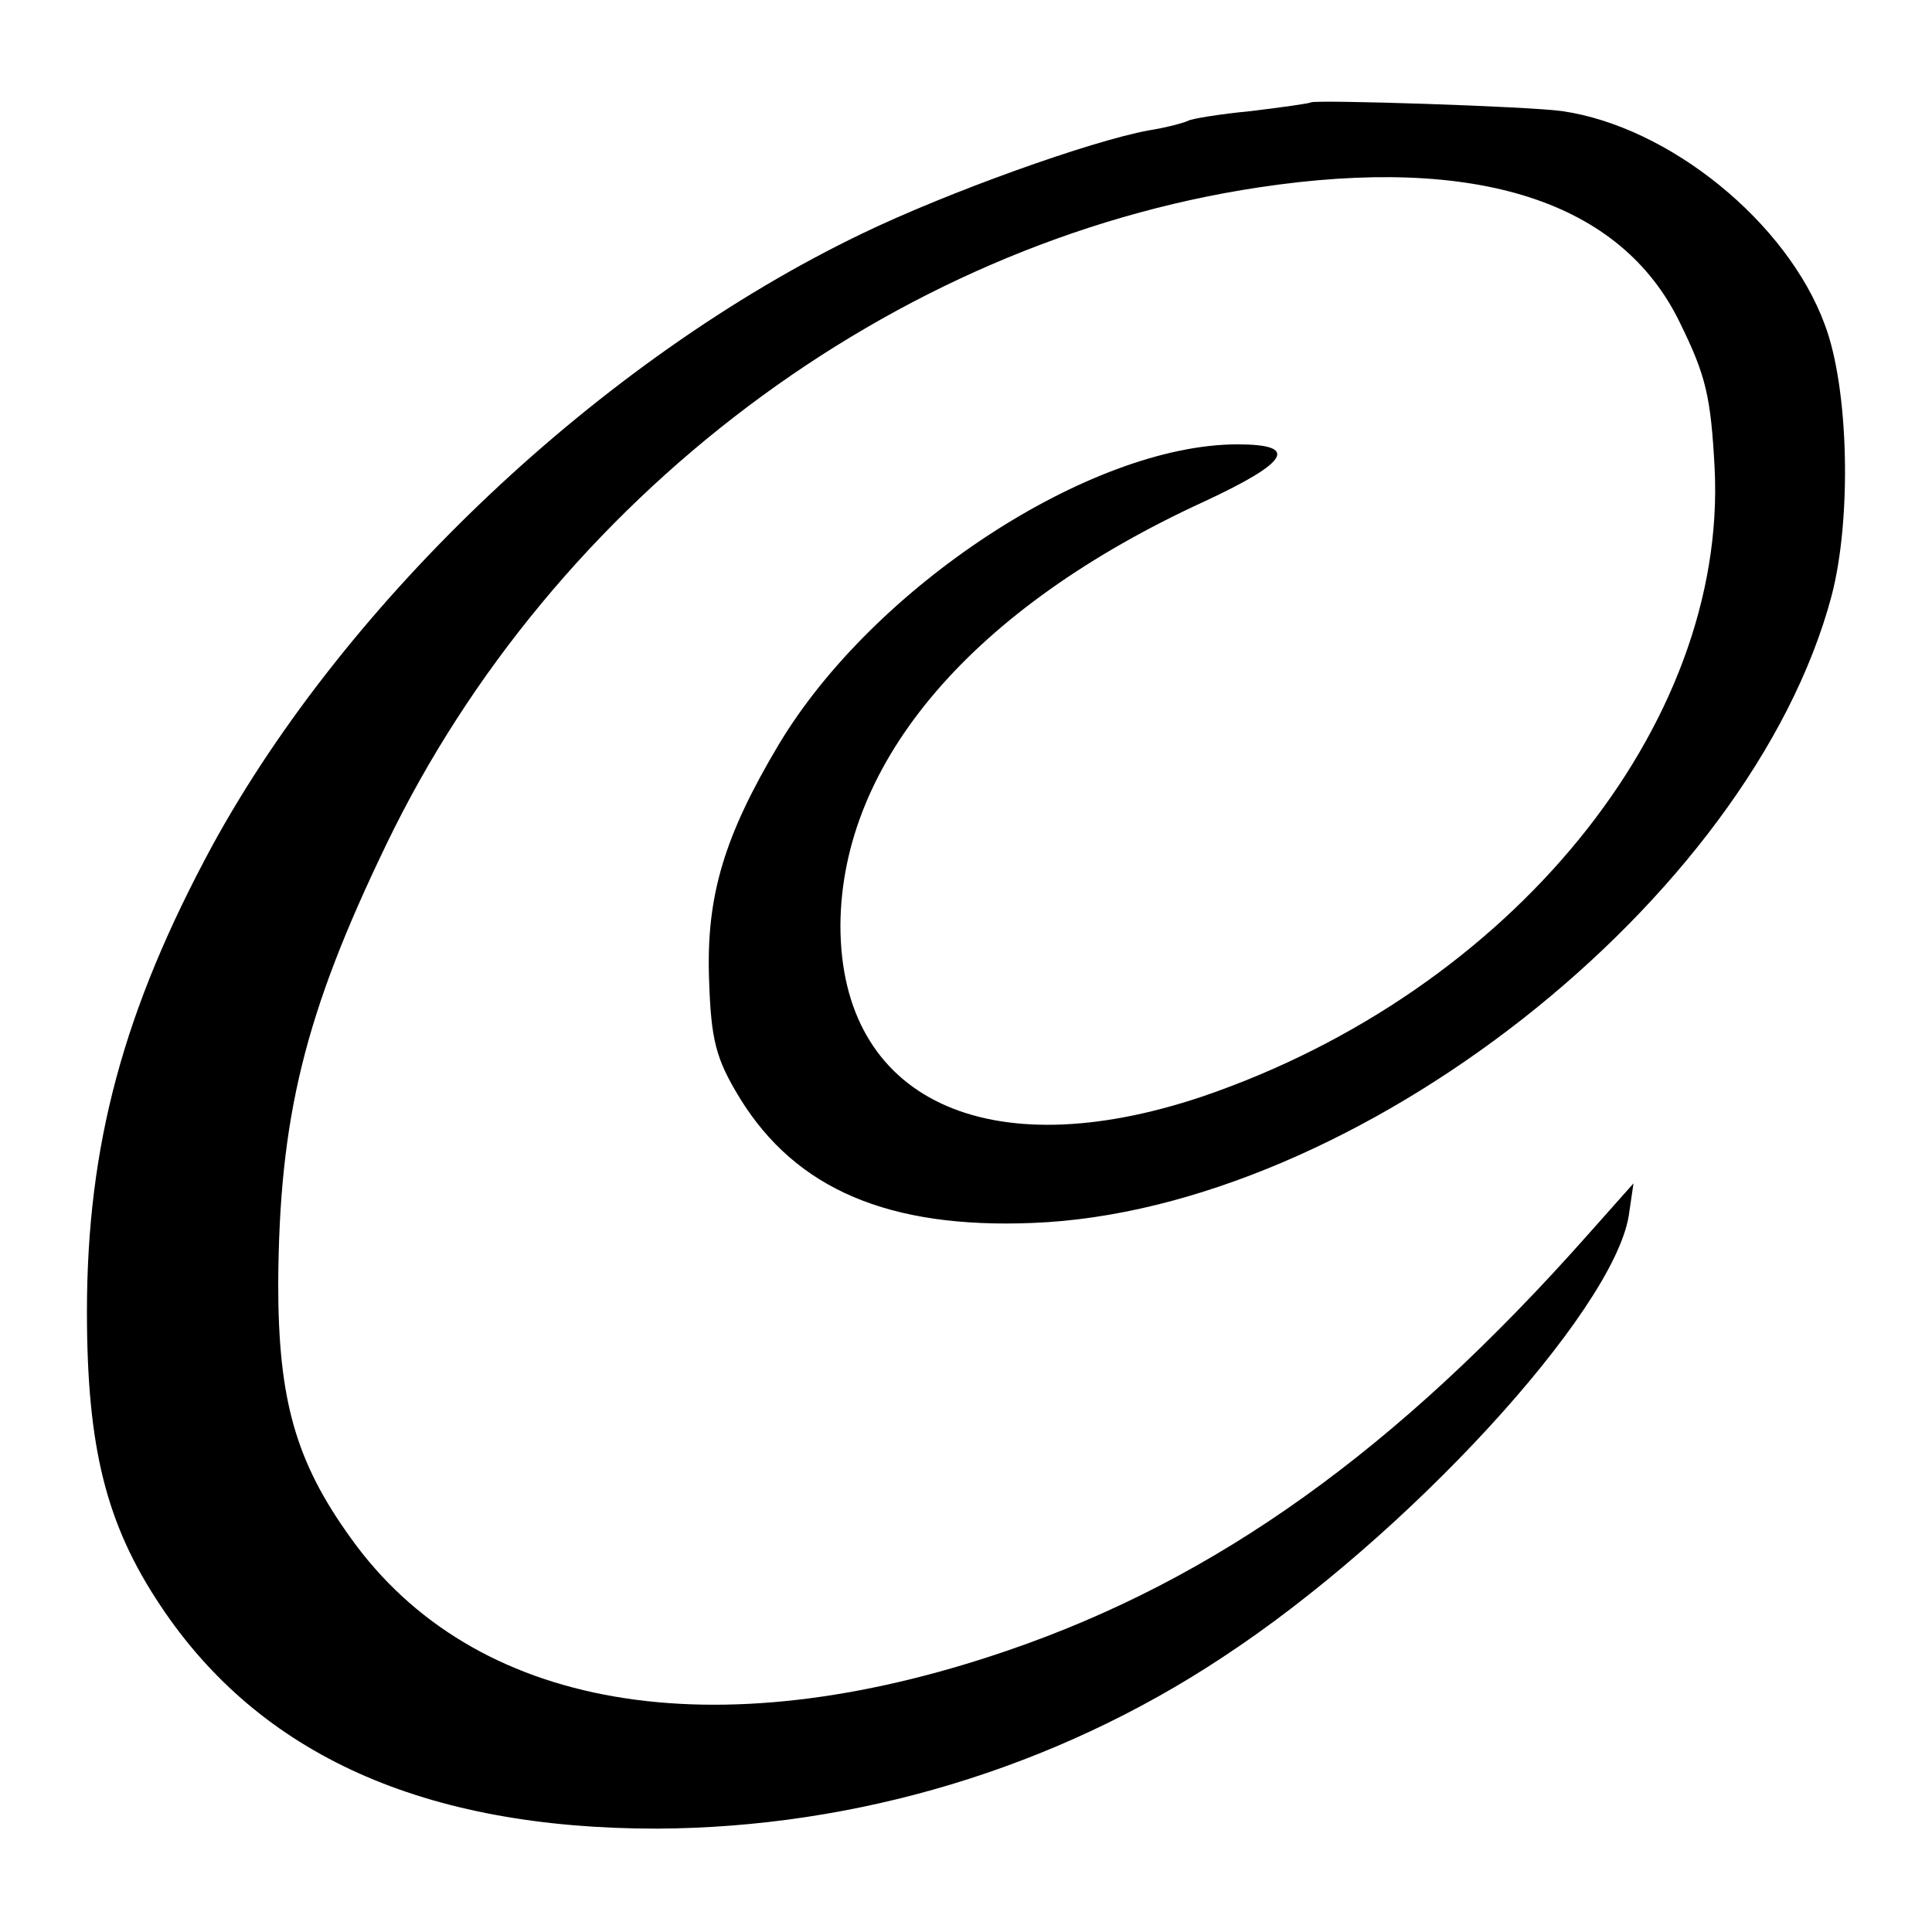 <?xml version="1.0" standalone="no"?>
<!DOCTYPE svg PUBLIC "-//W3C//DTD SVG 20010904//EN"
 "http://www.w3.org/TR/2001/REC-SVG-20010904/DTD/svg10.dtd">
<svg version="1.0" xmlns="http://www.w3.org/2000/svg"
 width="200pt" height="200pt" viewBox="0 0 200 200"
 preserveAspectRatio="xMidYMid meet">
<g transform="translate(0,200) scale(0.1,-0.1)"
fill="#000000" stroke="none">
<path d="M1357 1894 c-1 -1 -29 -5 -62 -9 -32 -3 -62 -8 -65 -10 -4 -2 -22 -7
-41 -10 -60 -11 -208 -64 -297 -107 -270 -130 -533 -379 -672 -633 -92 -170
-130 -310 -130 -483 0 -141 20 -220 76 -304 103 -155 273 -231 514 -231 206 1
411 62 585 177 191 125 404 357 421 457 l5 34 -48 -54 c-197 -222 -384 -356
-601 -430 -304 -104 -552 -61 -679 117 -57 79 -75 143 -75 263 1 172 27 279
112 455 173 359 524 623 903 680 225 34 375 -14 436 -140 27 -55 32 -76 36
-151 13 -266 -211 -541 -530 -650 -223 -75 -375 -3 -375 177 1 170 137 329
377 439 88 41 98 59 34 59 -152 0 -377 -147 -475 -311 -56 -94 -75 -156 -72
-242 2 -64 7 -83 32 -124 58 -94 154 -135 303 -129 334 13 743 334 827 649 21
80 18 215 -7 281 -39 106 -161 205 -272 221 -36 5 -256 12 -260 9z"/>
</g>
</svg>
